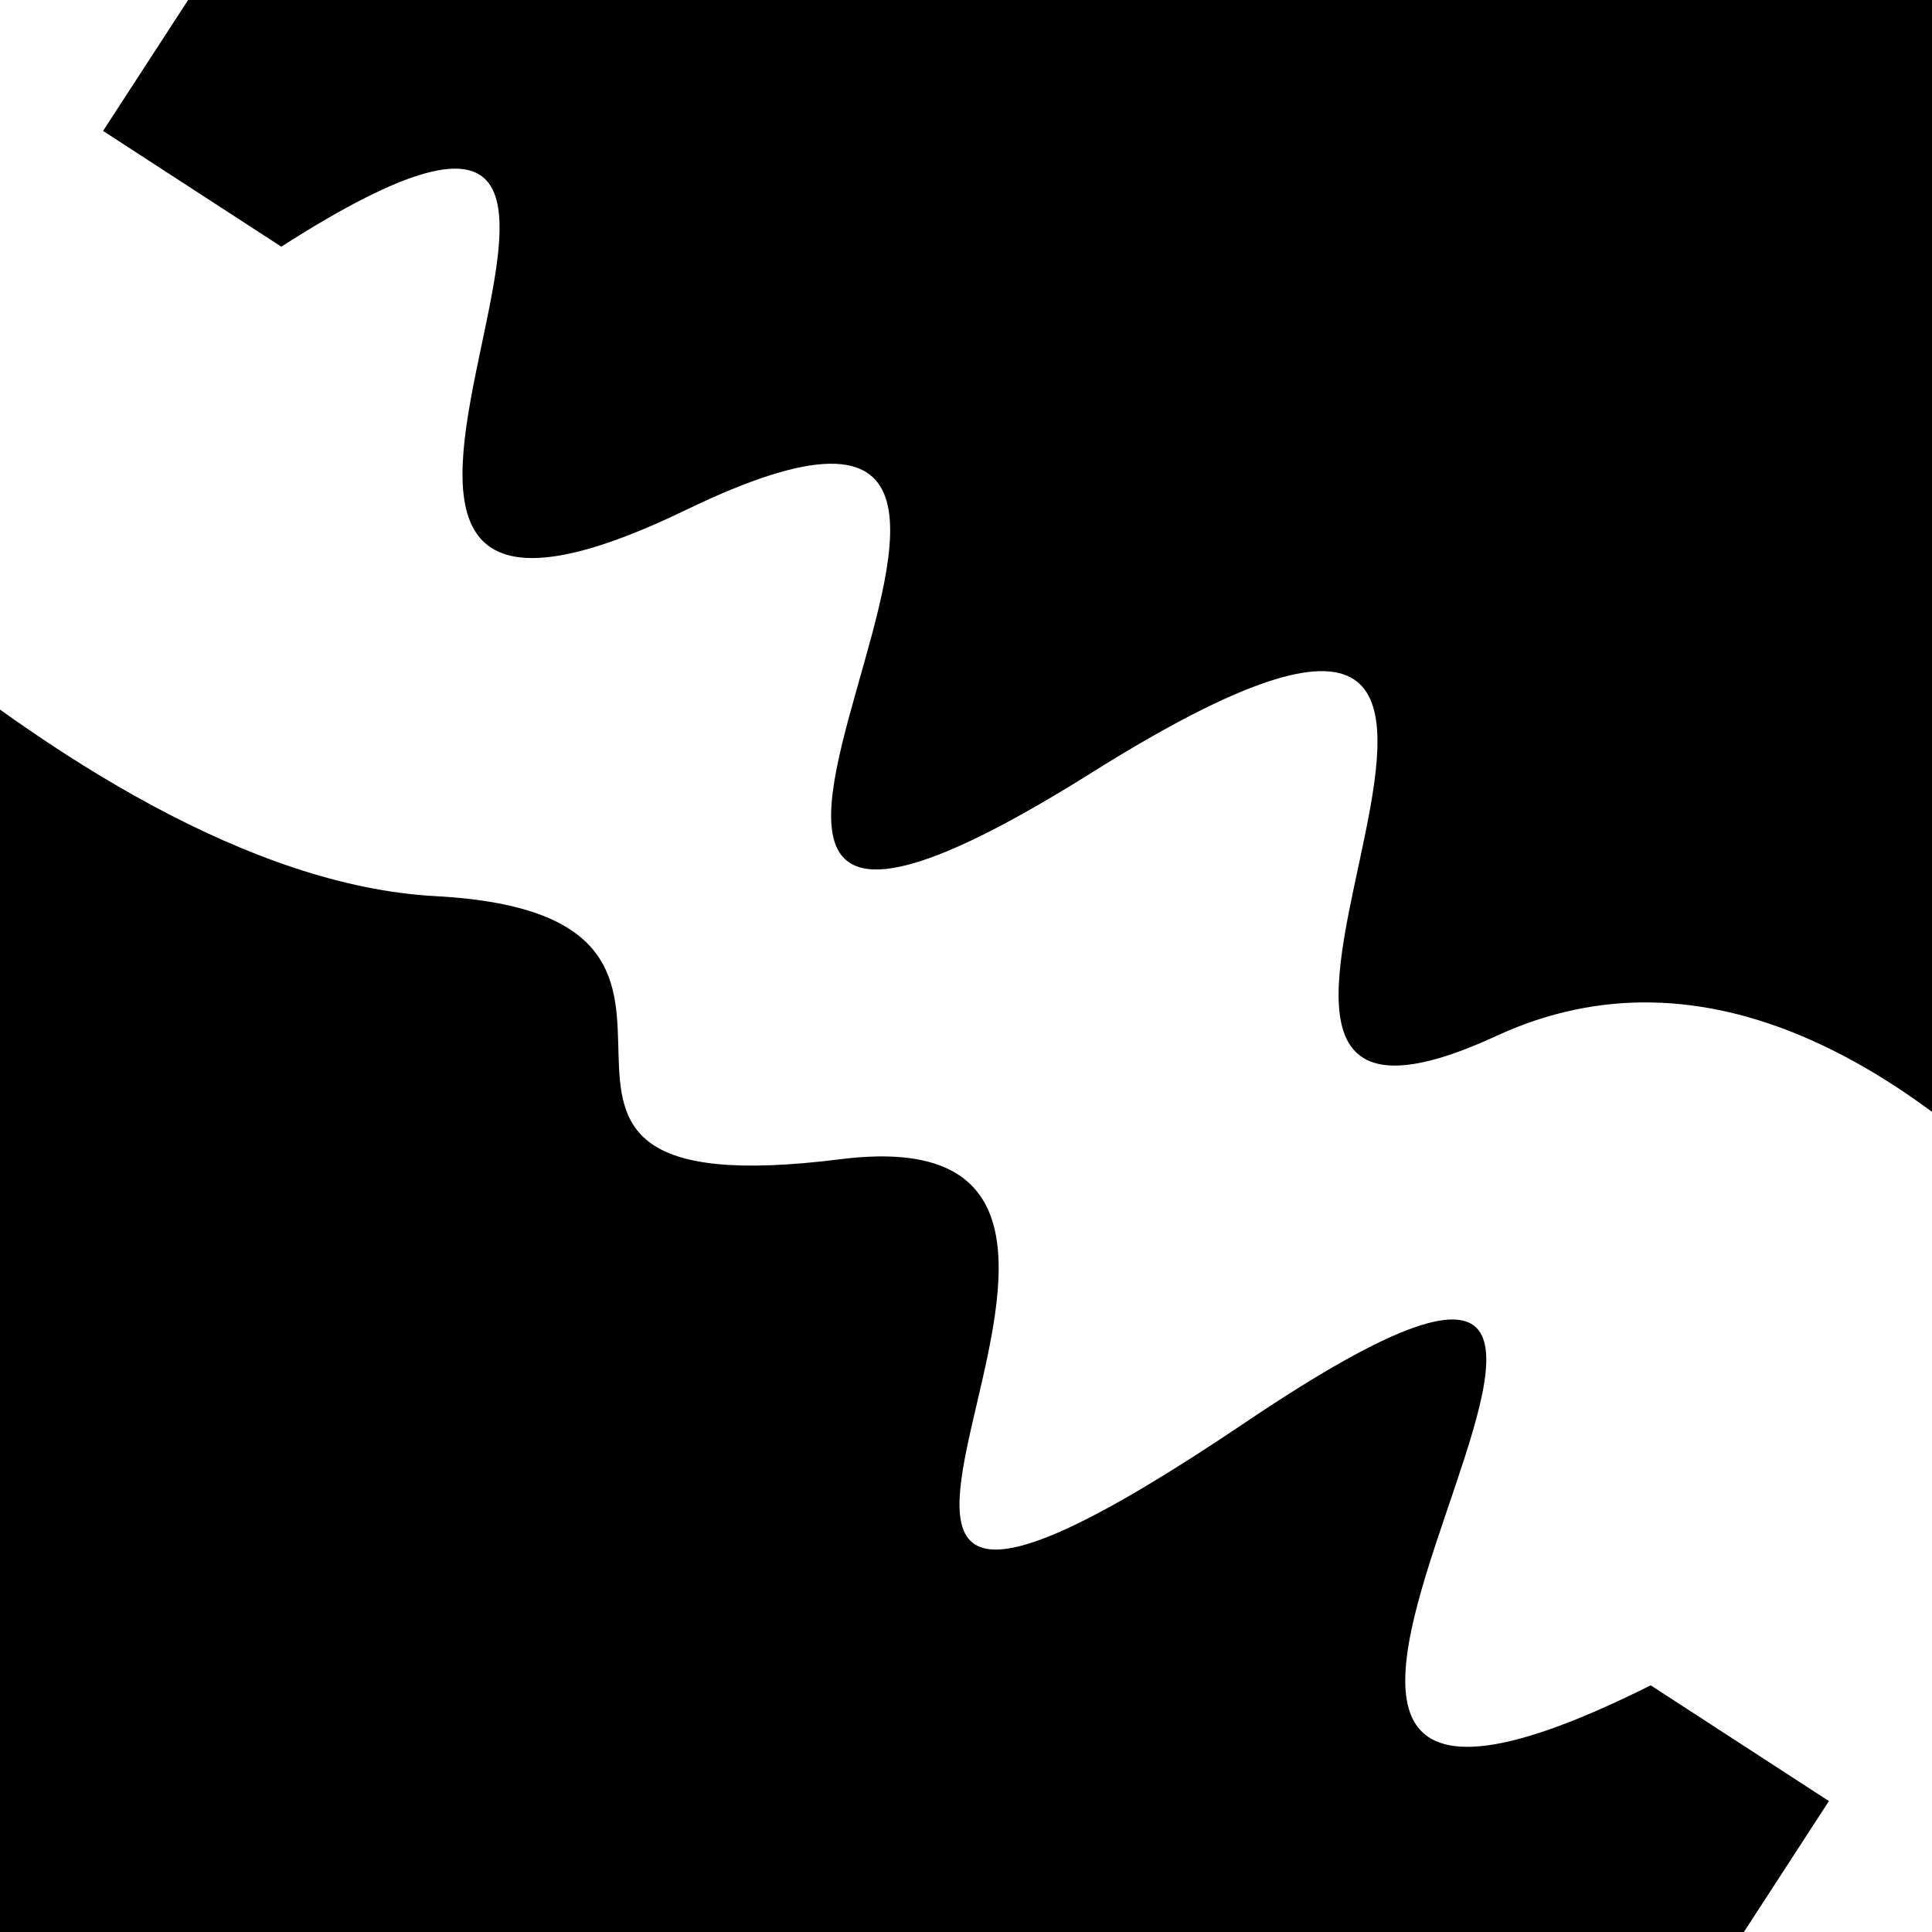 <svg viewBox="0 0 1000 1000" height="1000" width="1000" xmlns="http://www.w3.org/2000/svg">
<rect x="0" y="0" width="1000" height="1000" fill="#ffffff"></rect>
<g transform="rotate(33 500.0 500.0)">
<path d="M -250.0 619.24 S
  83.32  715.20
 250.00  619.24
 331.43  761.59
 500.00  619.24
 600.33  971.44
 750.00  619.24
 818.15  928.92
1000.00  619.24 h 110 V 2000 H -250.0 Z" fill="hsl(53.4, 20%, 23.945%)"></path>
</g>
<g transform="rotate(213 500.0 500.0)">
<path d="M -250.0 619.24 S
 121.68  822.89
 250.00  619.24
 342.42  958.62
 500.00  619.24
 593.37  877.99
 750.00  619.24
 868.78  909.18
1000.00  619.24 h 110 V 2000 H -250.0 Z" fill="hsl(113.4, 20%, 38.945%)"></path>
</g>
</svg>